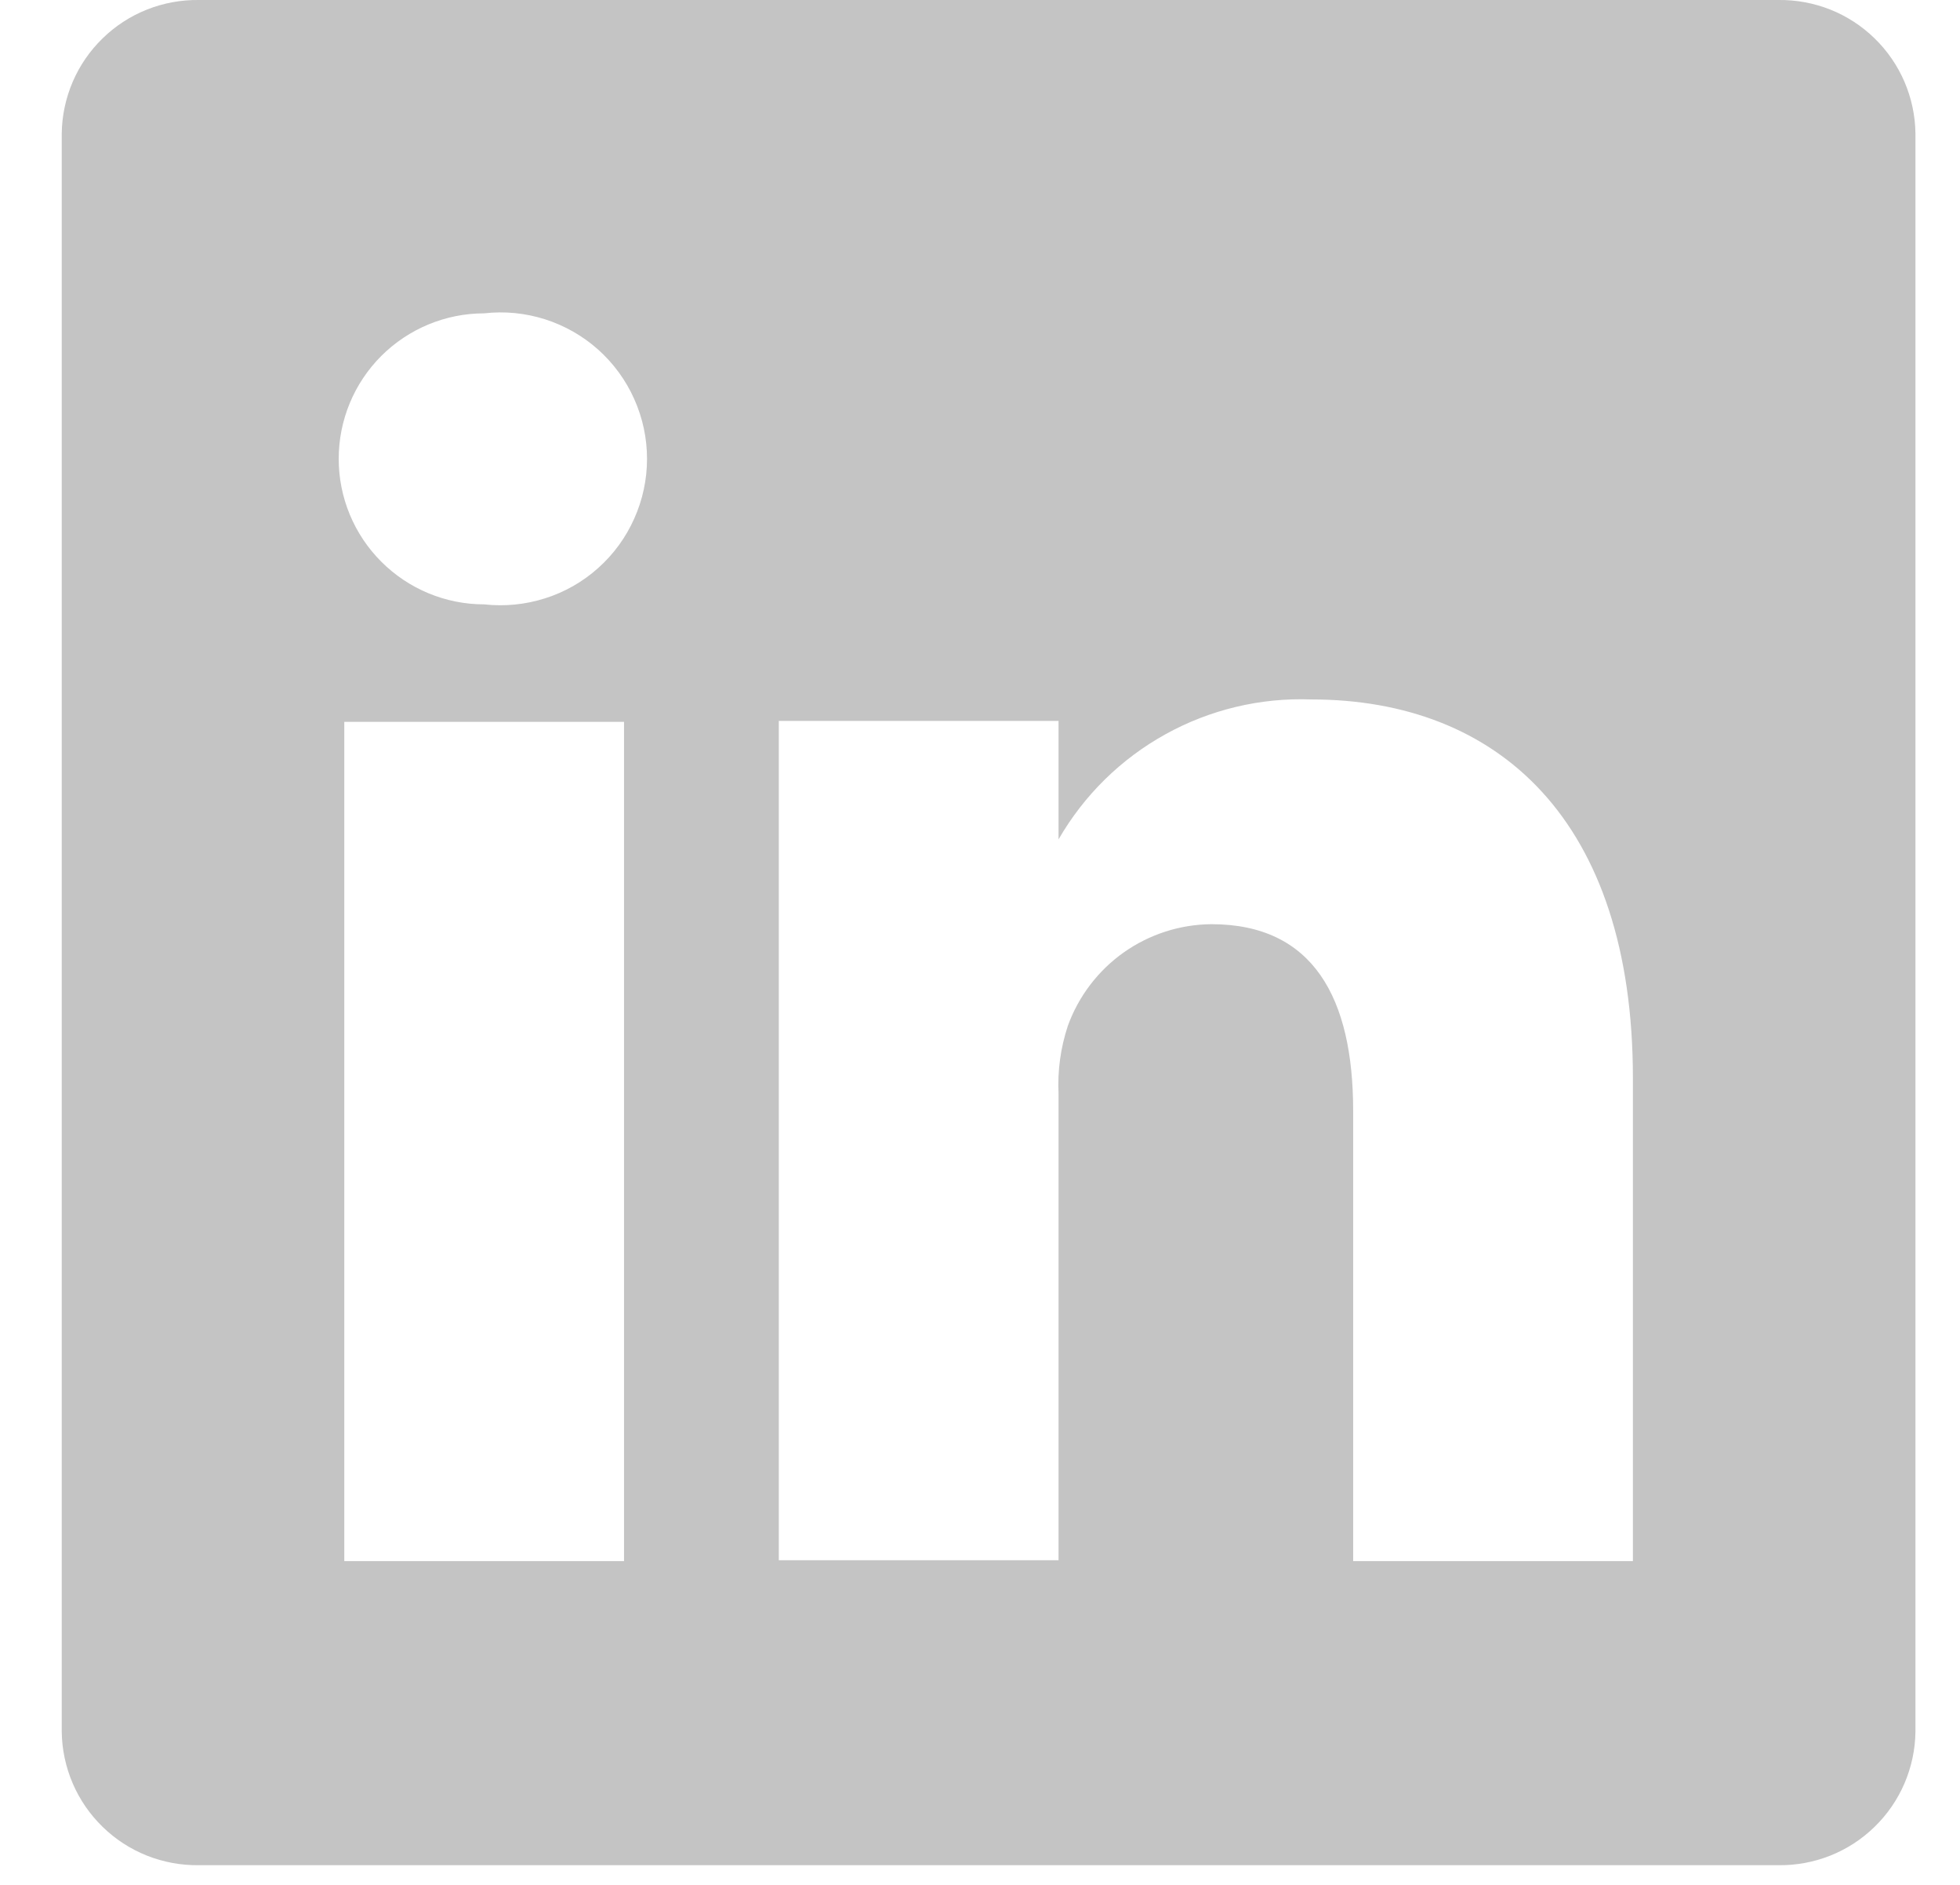 <?xml version="1.0" encoding="UTF-8"?>
<svg xmlns="http://www.w3.org/2000/svg" width="26" height="25" viewBox="0 0 26 25" fill="none">
  <path d="M23.591 0H2.637C2.402 -0.003 2.168 0.04 1.949 0.127C1.73 0.214 1.53 0.344 1.362 0.508C1.193 0.672 1.058 0.868 0.965 1.084C0.872 1.301 0.822 1.533 0.819 1.769V22.97C0.822 23.206 0.872 23.438 0.965 23.655C1.058 23.871 1.193 24.067 1.362 24.231C1.53 24.395 1.73 24.525 1.949 24.612C2.168 24.699 2.402 24.742 2.637 24.739H23.591C23.826 24.742 24.06 24.699 24.279 24.612C24.498 24.525 24.698 24.395 24.866 24.231C25.035 24.067 25.17 23.871 25.263 23.655C25.356 23.438 25.406 23.206 25.409 22.97V1.769C25.406 1.533 25.356 1.301 25.263 1.084C25.17 0.868 25.035 0.672 24.866 0.508C24.698 0.344 24.498 0.214 24.279 0.127C24.06 0.04 23.826 -0.003 23.591 0ZM8.278 20.706H4.567V9.574H8.278V20.706ZM6.422 8.016C5.91 8.016 5.42 7.812 5.058 7.45C4.696 7.088 4.493 6.598 4.493 6.086C4.493 5.574 4.696 5.083 5.058 4.721C5.42 4.36 5.91 4.156 6.422 4.156C6.694 4.125 6.969 4.152 7.23 4.235C7.49 4.318 7.731 4.455 7.935 4.637C8.139 4.82 8.302 5.043 8.413 5.292C8.525 5.542 8.583 5.812 8.583 6.086C8.583 6.359 8.525 6.63 8.413 6.879C8.302 7.129 8.139 7.352 7.935 7.534C7.731 7.717 7.49 7.854 7.23 7.936C6.969 8.019 6.694 8.046 6.422 8.016ZM21.661 20.706H17.95V14.732C17.95 13.235 17.419 12.258 16.07 12.258C15.653 12.261 15.247 12.392 14.906 12.633C14.566 12.874 14.307 13.214 14.165 13.607C14.069 13.897 14.027 14.203 14.042 14.509V20.694H10.331C10.331 20.694 10.331 10.576 10.331 9.562H14.042V11.133C14.379 10.548 14.869 10.066 15.46 9.739C16.05 9.412 16.719 9.252 17.394 9.277C19.868 9.277 21.661 10.873 21.661 14.299V20.706Z" fill="#C4C4C4"></path>
</svg>
